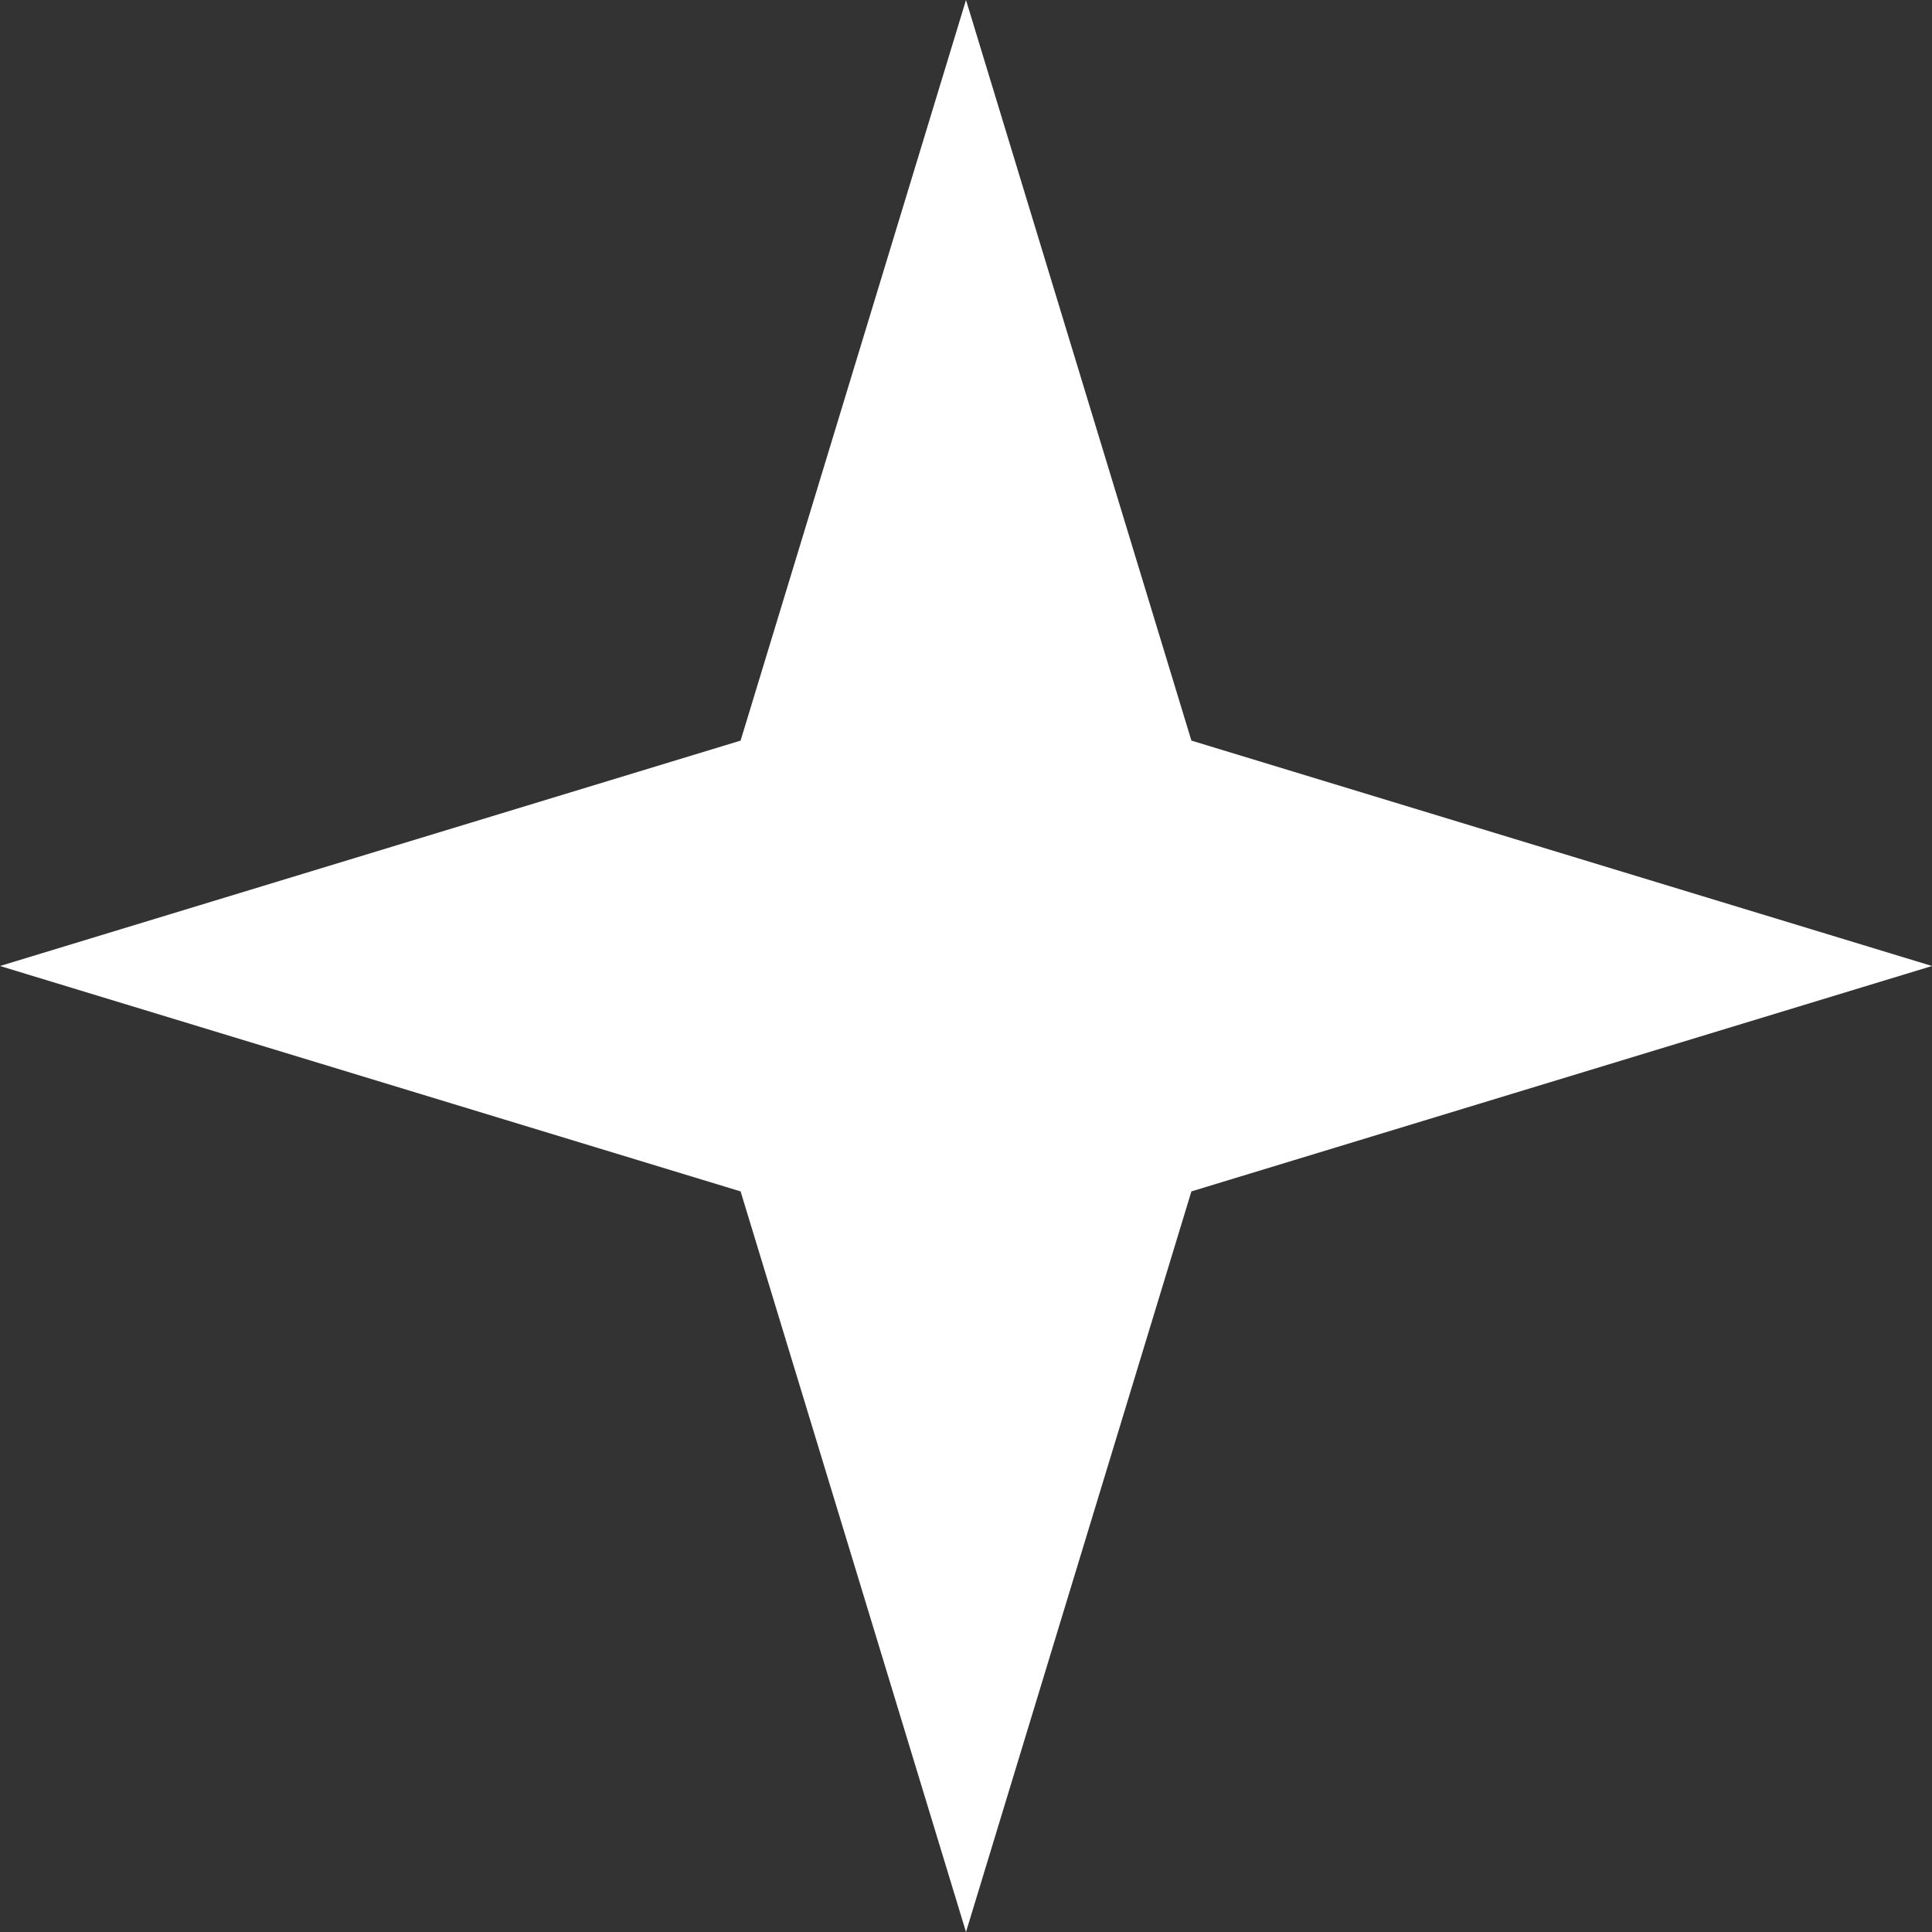 <?xml version="1.0" encoding="UTF-8"?> <svg xmlns="http://www.w3.org/2000/svg" width="27" height="27" viewBox="0 0 27 27" fill="none"><rect x="0" y="0" width="27" height="27" fill="#333333" stroke="none"/><path d="M13.5 0L16.65 10.35L27 13.5L16.65 16.65L13.5 27L10.35 16.65L0 13.5L10.35 10.35L13.5 0Z" fill="white"></path></svg> 